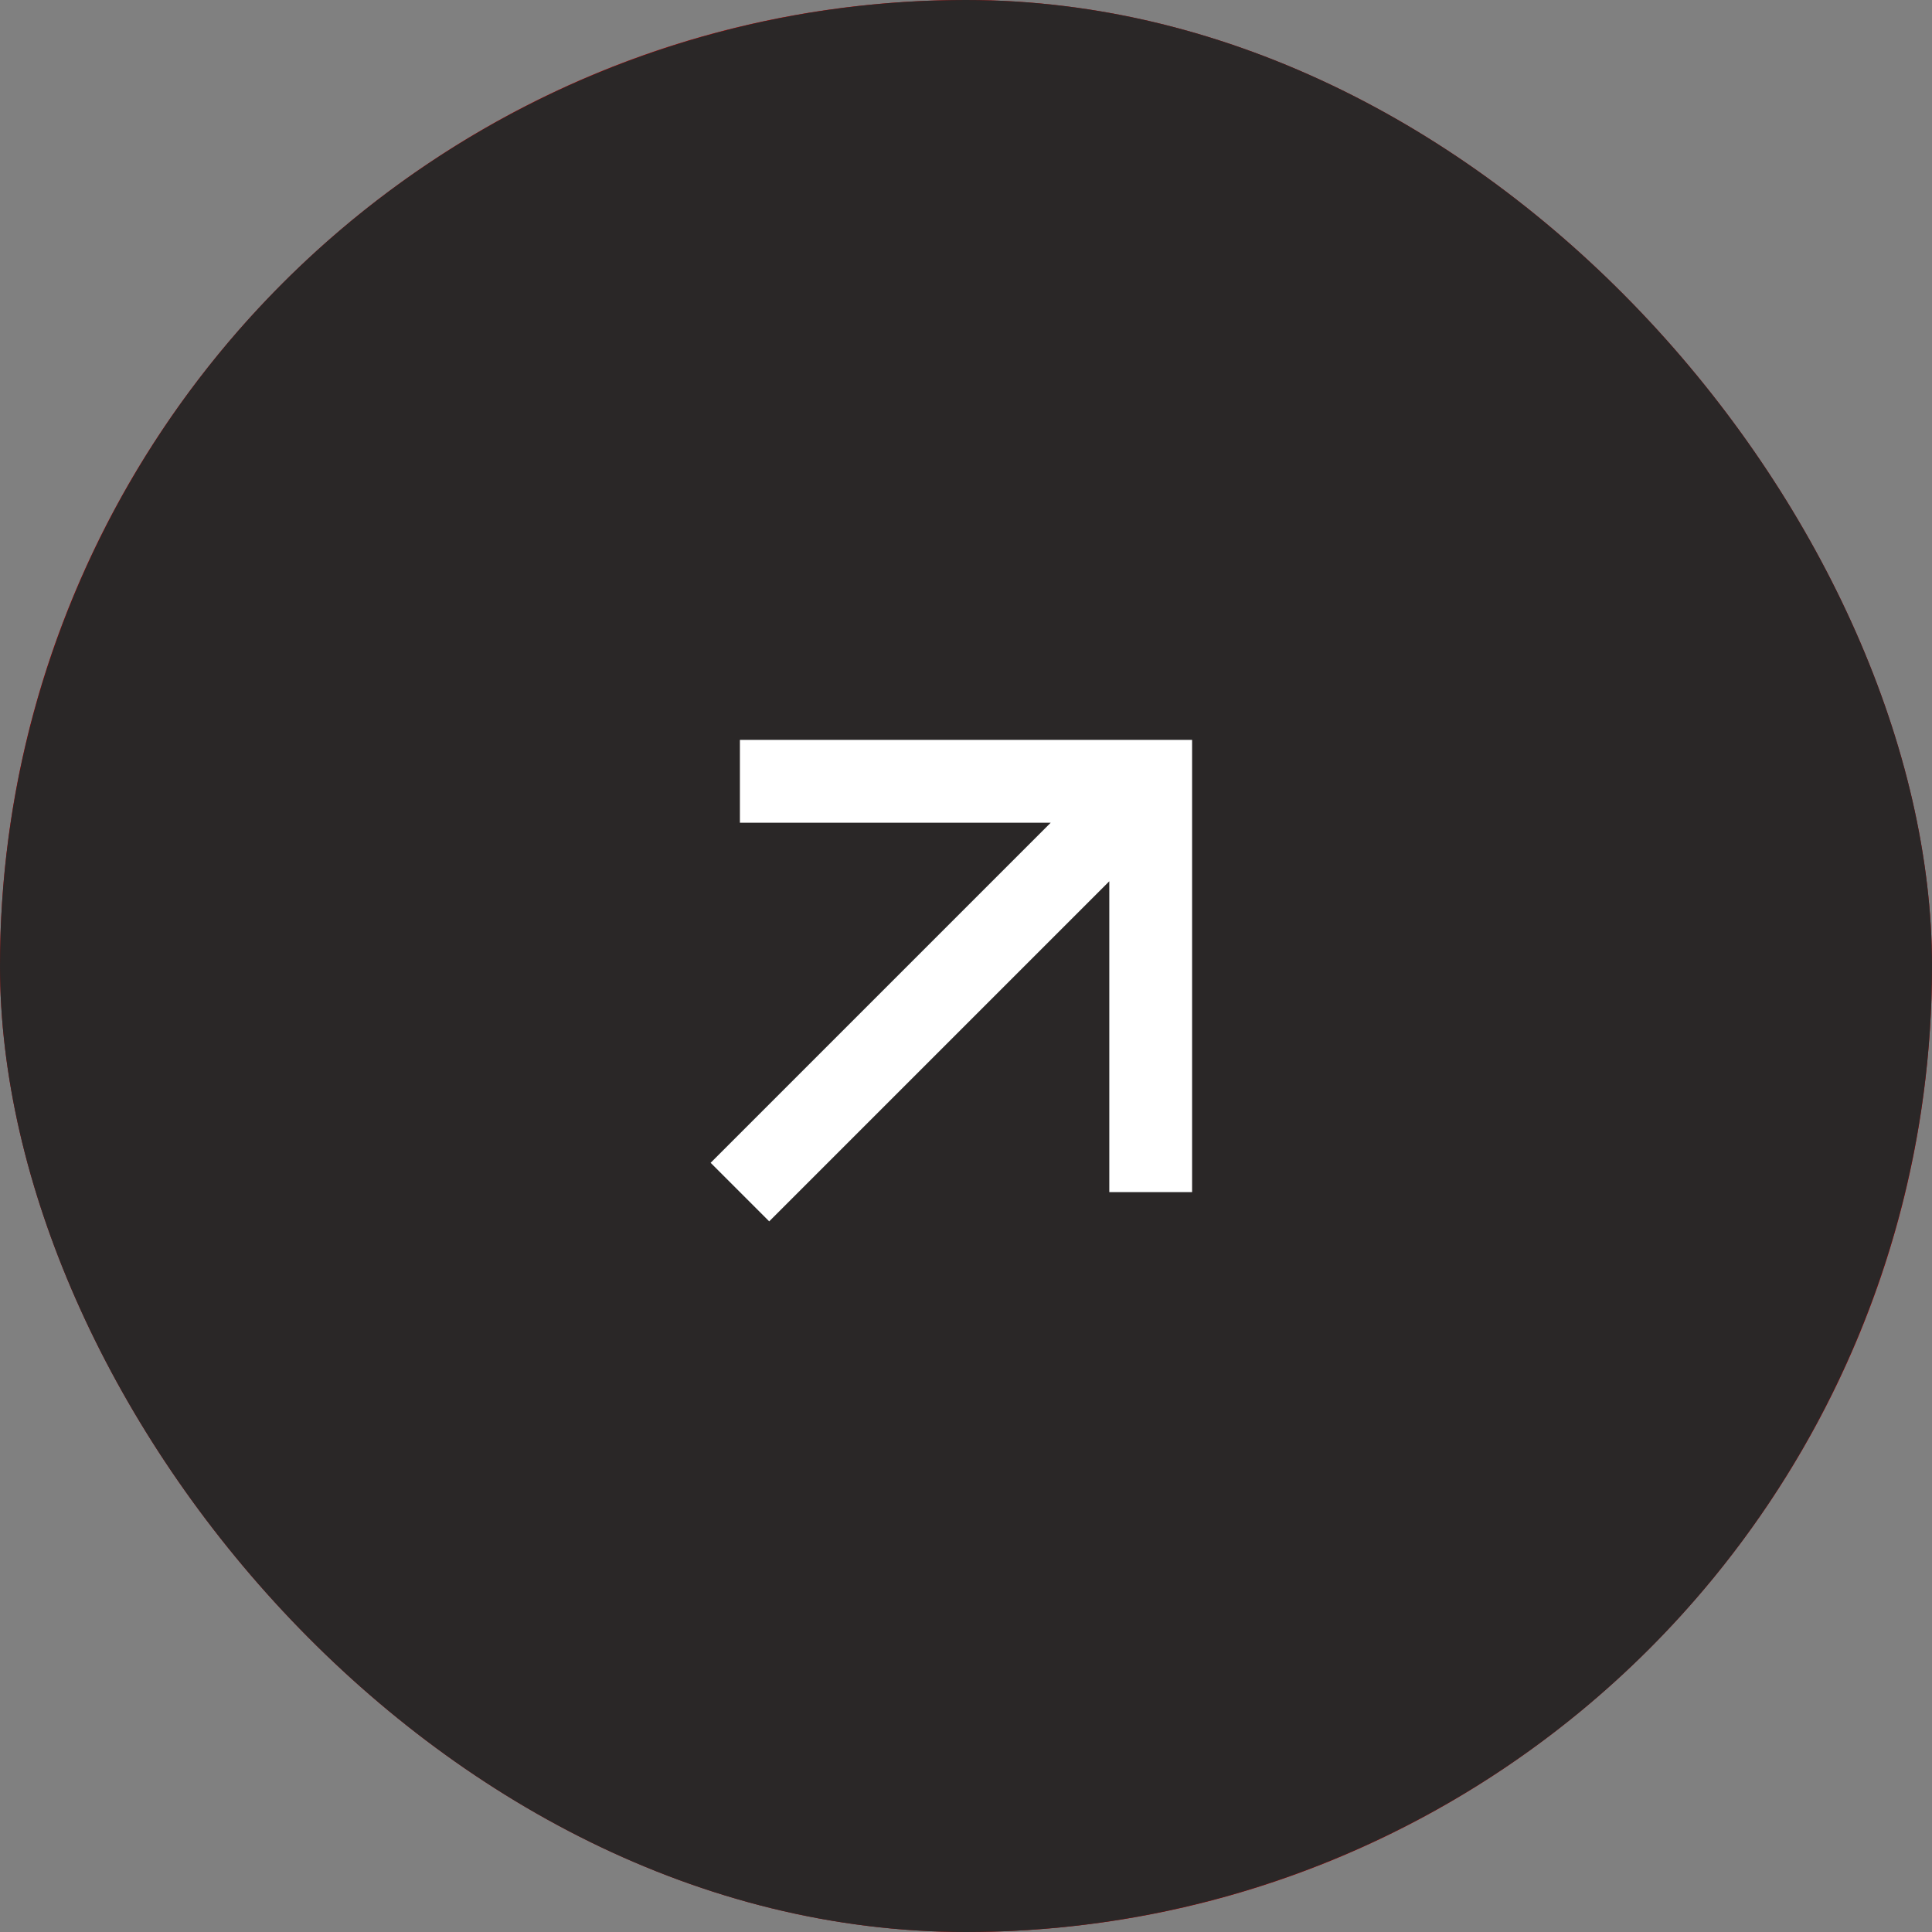 <?xml version="1.0" encoding="UTF-8"?> <svg xmlns="http://www.w3.org/2000/svg" width="35" height="35" viewBox="0 0 35 35" fill="none"><rect x="0" y="0" width="35" height="35" fill="#808080" stroke="none"/> <g clip-path="url(#clip0_1950_11468)"> <rect width="35" height="35" rx="17.5" fill="url(#paint0_linear_1950_11468)"></rect> <circle cx="17.5" cy="17.5" r="17.5" fill="#2A2727"></circle> <path fill-rule="evenodd" clip-rule="evenodd" d="M21.596 21.596H20.096L20.096 15.965L13.935 22.126L12.874 21.065L19.035 14.904L13.404 14.904L13.404 13.404L21.596 13.404L21.596 21.596Z" fill="white"></path> </g> <defs> <linearGradient id="paint0_linear_1950_11468" x1="17.5" y1="0" x2="17.5" y2="35.357" gradientUnits="userSpaceOnUse"> <stop stop-color="#CA0202"></stop> <stop offset="1" stop-color="#AB0000"></stop> </linearGradient> <clipPath id="clip0_1950_11468"> <rect width="35" height="35" rx="17.5" fill="white"></rect> </clipPath> </defs> </svg> 